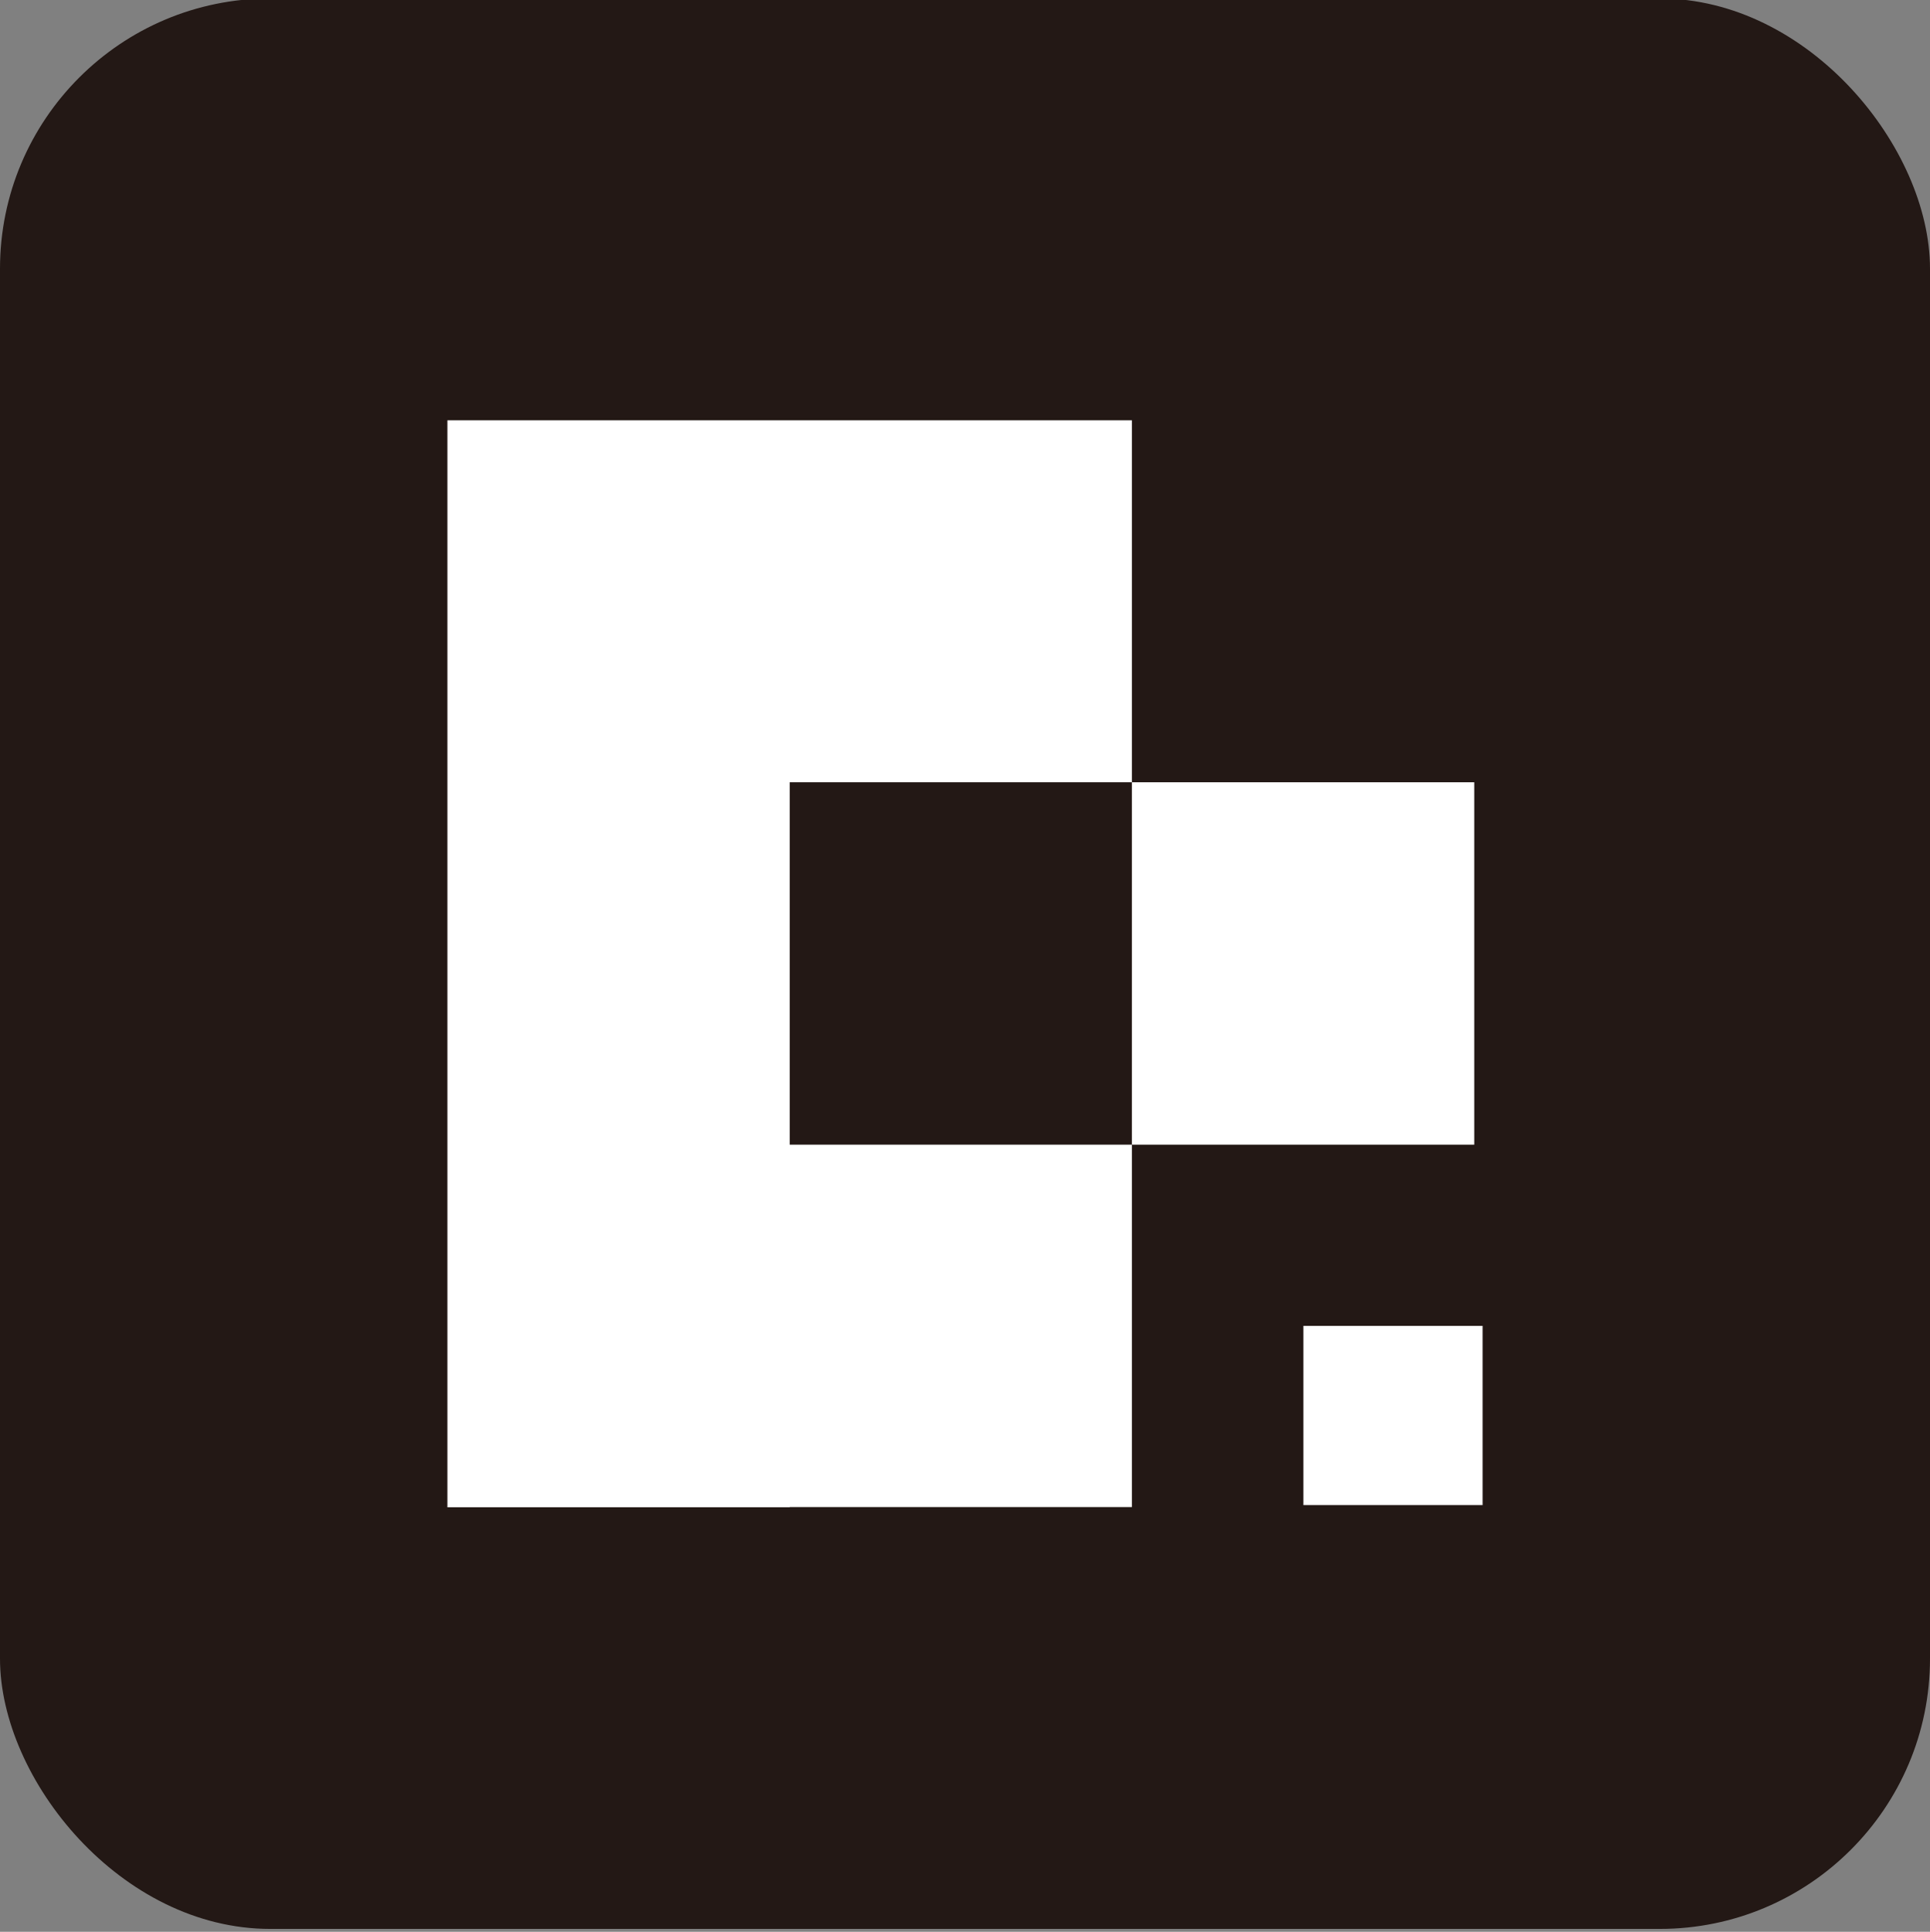<?xml version="1.0" encoding="UTF-8"?>
<svg id="_图层_1" data-name="图层 1" xmlns="http://www.w3.org/2000/svg" version="1.1" viewBox="0 0 88 88.06">
  <rect x="0" y="0" width="88" height="88.06" fill="#808080" stroke="none"/>
  <defs>
    <style>
      .cls-1 {
        fill: #231815;
      }

      .cls-1, .cls-2 {
        stroke-width: 0px;
      }

      .cls-2 {
        fill: #fff;
      }
    </style>
  </defs>
  <rect class="cls-1" x="0" y="-.07" width="88" height="88" rx="12.32" ry="12.32"/>
  <g>
    <rect class="cls-2" x="59.43" y="60.44" width="8.17" height="8.17"/>
    <rect class="cls-2" x="51.61" y="35.66" width="15.61" height="16.52"/>
    <polygon class="cls-2" points="36.01 35.66 51.61 35.66 51.61 19.16 20.4 19.16 20.4 35.66 20.4 68.71 36.01 68.71 36.01 68.7 51.61 68.7 51.61 52.18 36.01 52.18 36.01 35.66"/>
  </g>
</svg>